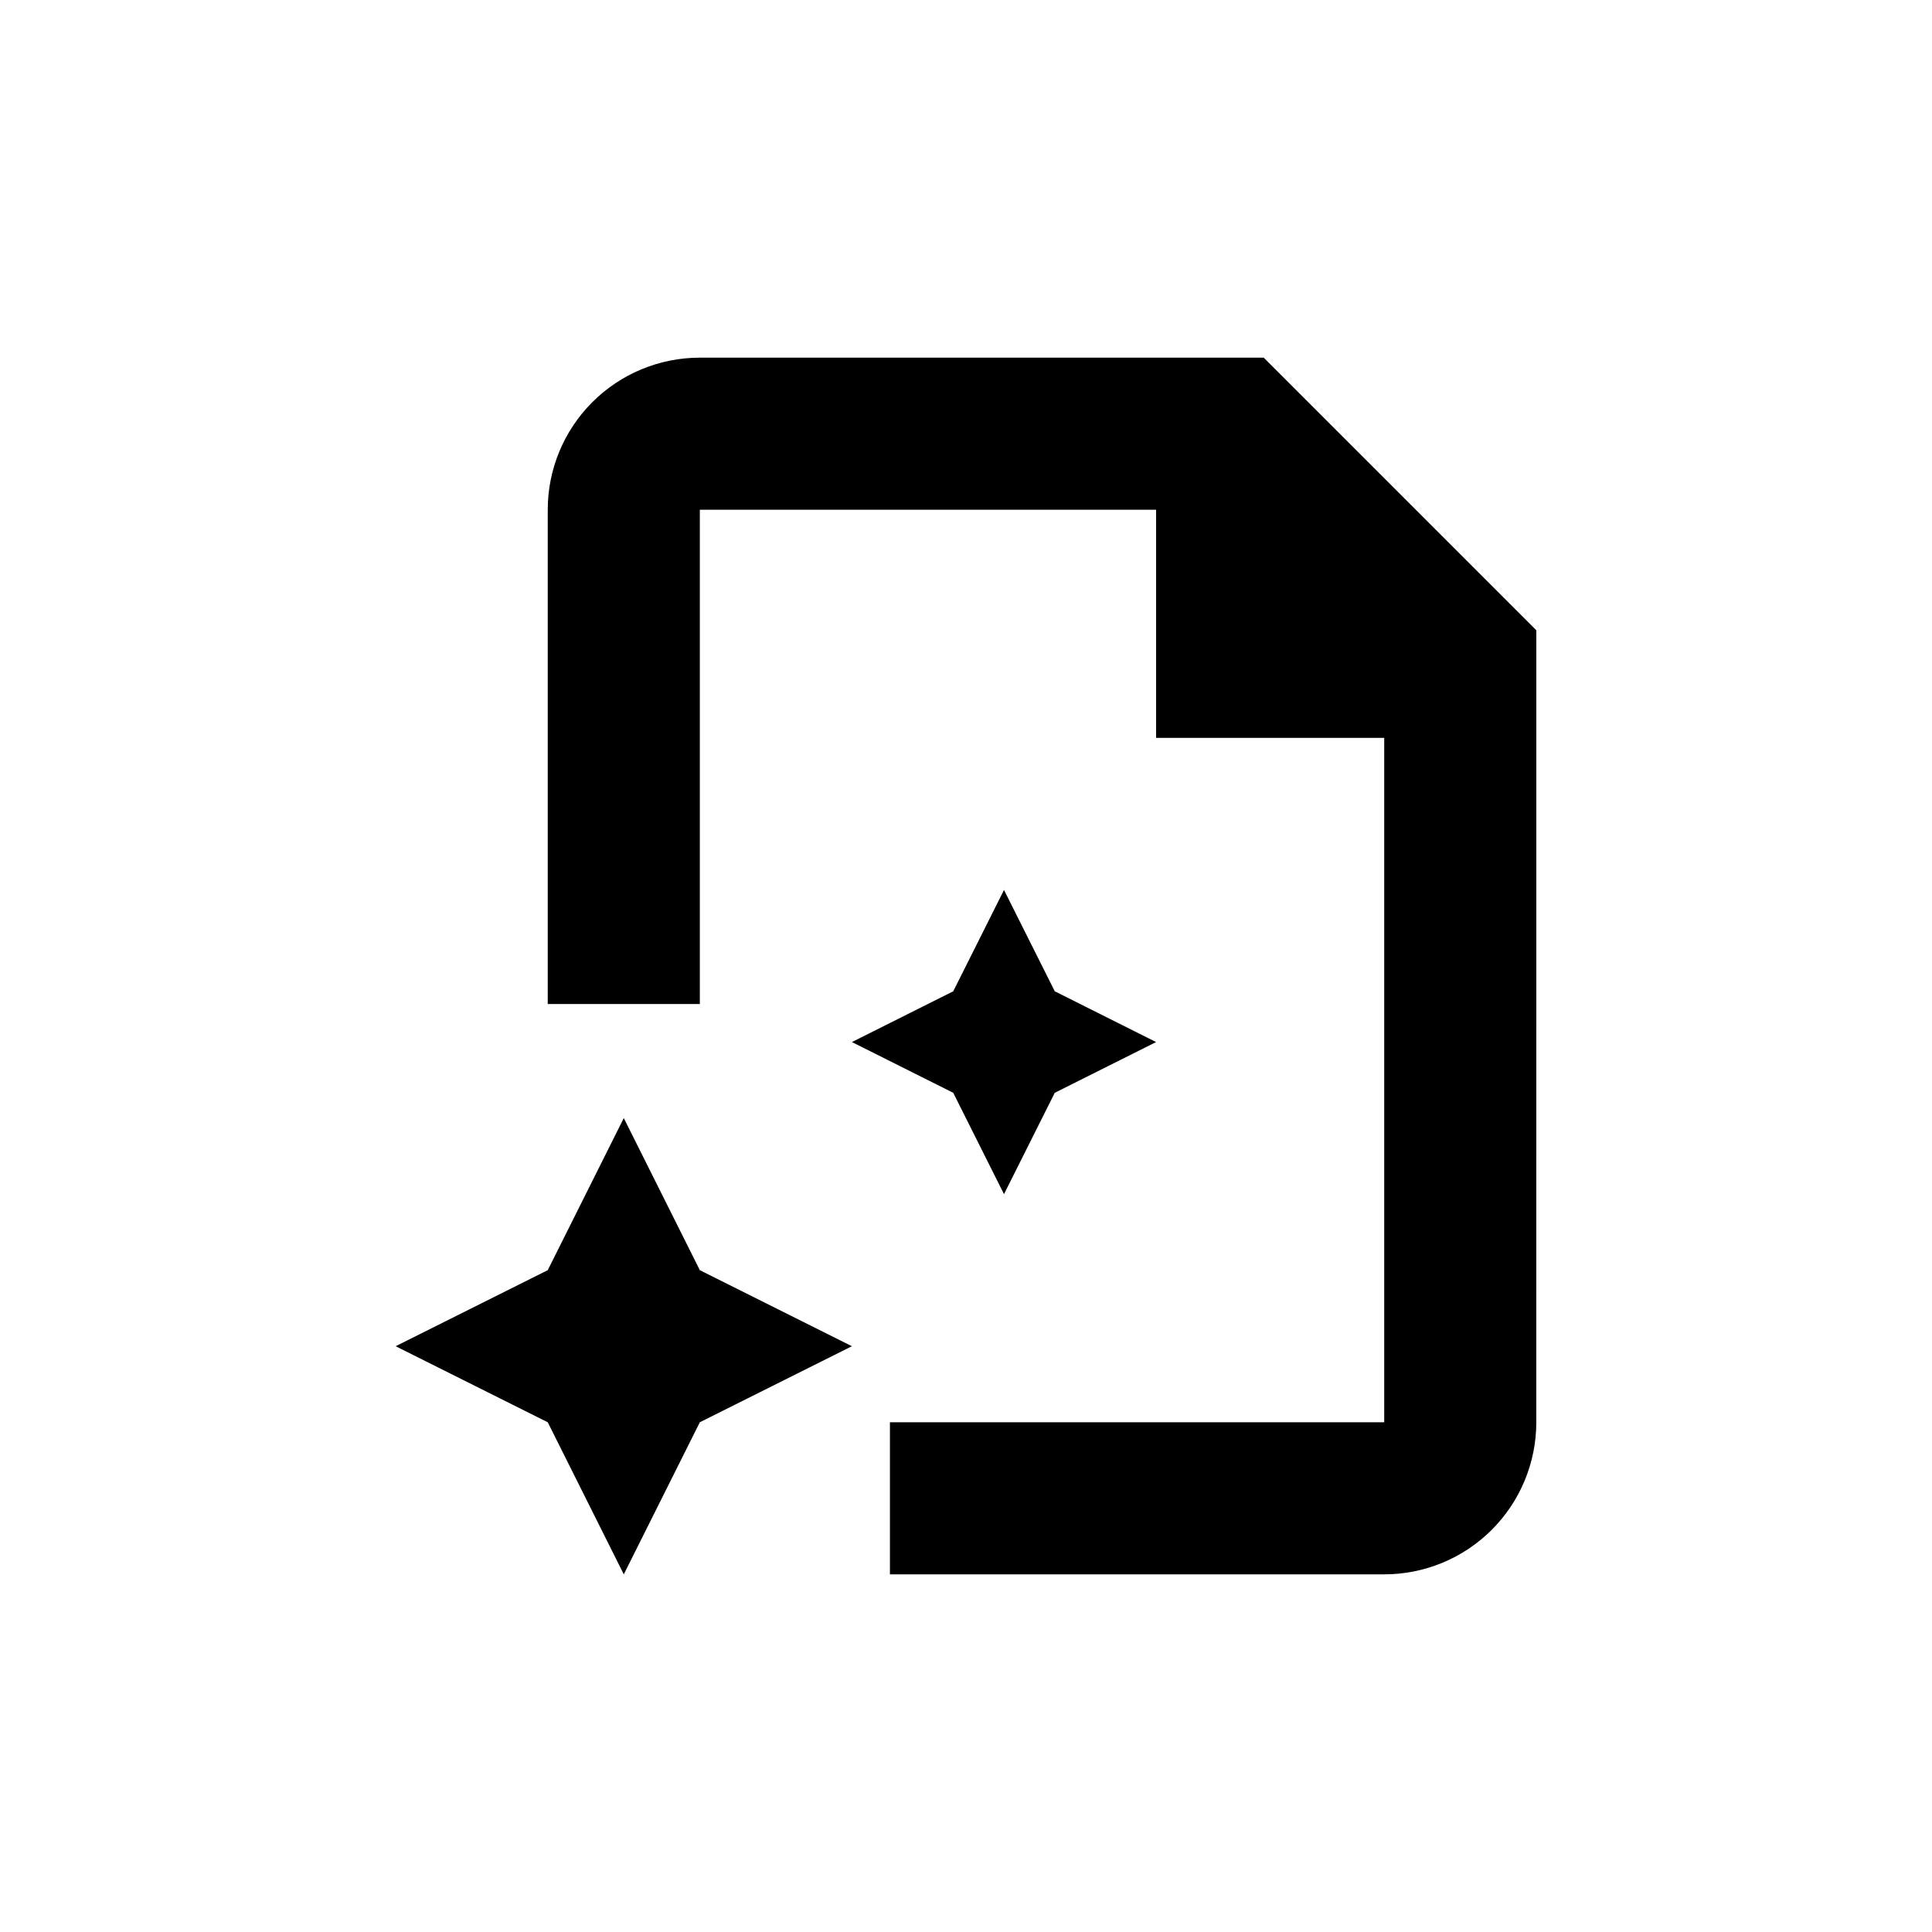 <?xml version="1.0" encoding="UTF-8"?>
<!-- Uploaded to: ICON Repo, www.iconrepo.com, Generator: ICON Repo Mixer Tools -->
<svg fill="#000000" width="800px" height="800px" version="1.1" viewBox="144 144 512 512" xmlns="http://www.w3.org/2000/svg">
 <g>
  <path d="m551.14 311.03-72.246-72.246h-149.43c-10.688 0-20.941 4.246-28.5 11.805-7.559 7.559-11.805 17.809-11.805 28.5v130.99h40.305v-130.99h120.91v60.457h60.457v181.37h-130.99v40.305h130.99c10.691 0 20.941-4.246 28.5-11.805 7.559-7.559 11.805-17.812 11.805-28.5z"/>
  <path d="m410.07 460.46 13.453-26.855 26.852-13.449-26.852-13.453-13.453-26.852-13.453 26.852-26.852 13.453 26.852 13.449z"/>
  <path d="m309.31 561.22 20.152-40.305 40.305-20.152-40.305-20.152-20.152-40.305-20.152 40.305-40.305 20.152 40.305 20.152z"/>
 </g>
</svg>